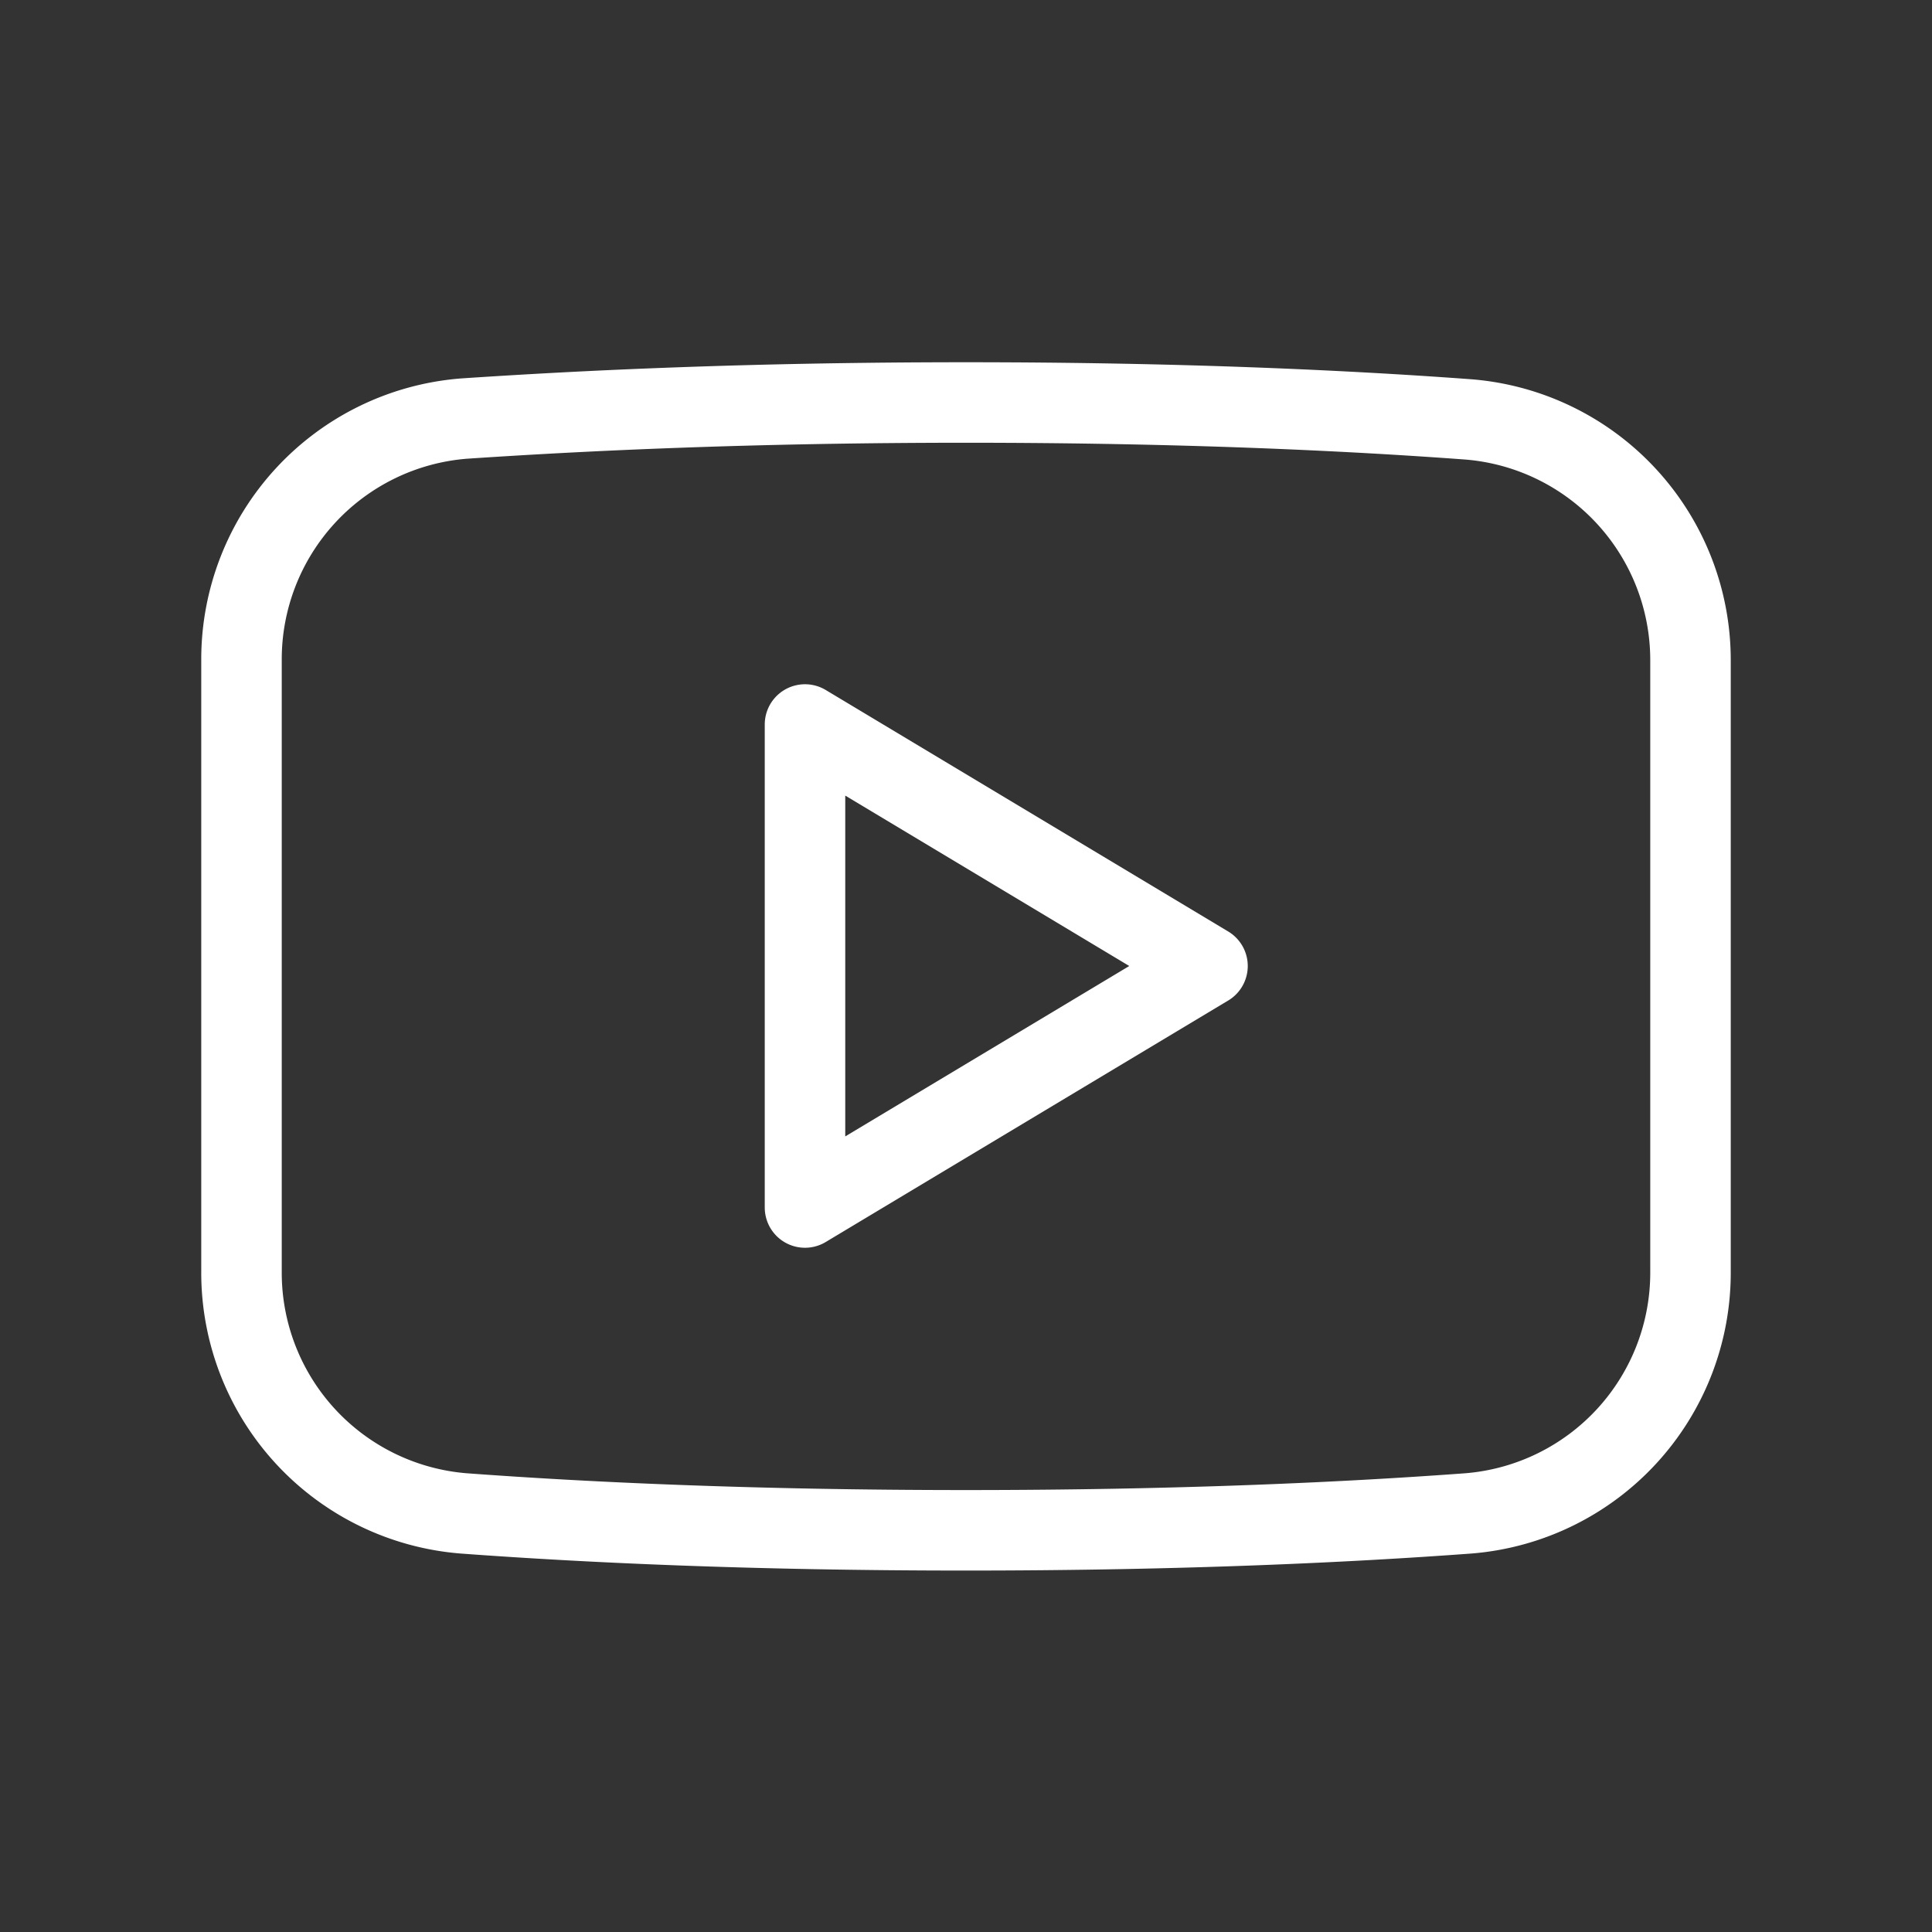 <svg class="icon line" width="64" height="64" id="youtube" xmlns="http://www.w3.org/2000/svg" viewBox="0 0 24 24"><rect x="0" y="0" width="24" height="24" fill="#333333" stroke="none"/><title style="stroke-width: 1; stroke: rgb(255, 255, 255);">youtube</title><path id="primary" d="M21,15.8a3,3,0,0,1-2.76,3c-1.49.11-3.56.21-6.24.21s-4.75-.1-6.24-.21A3,3,0,0,1,3,15.8V8.2a3,3,0,0,1,2.76-3C7.25,5.1,9.32,5,12,5s4.75.1,6.24.21A3,3,0,0,1,21,8.2ZM10,9v6l5-3Z" style="fill: none; stroke: rgb(255, 255, 255); stroke-linecap: round; stroke-linejoin: round; stroke-width: 1;"></path></svg>